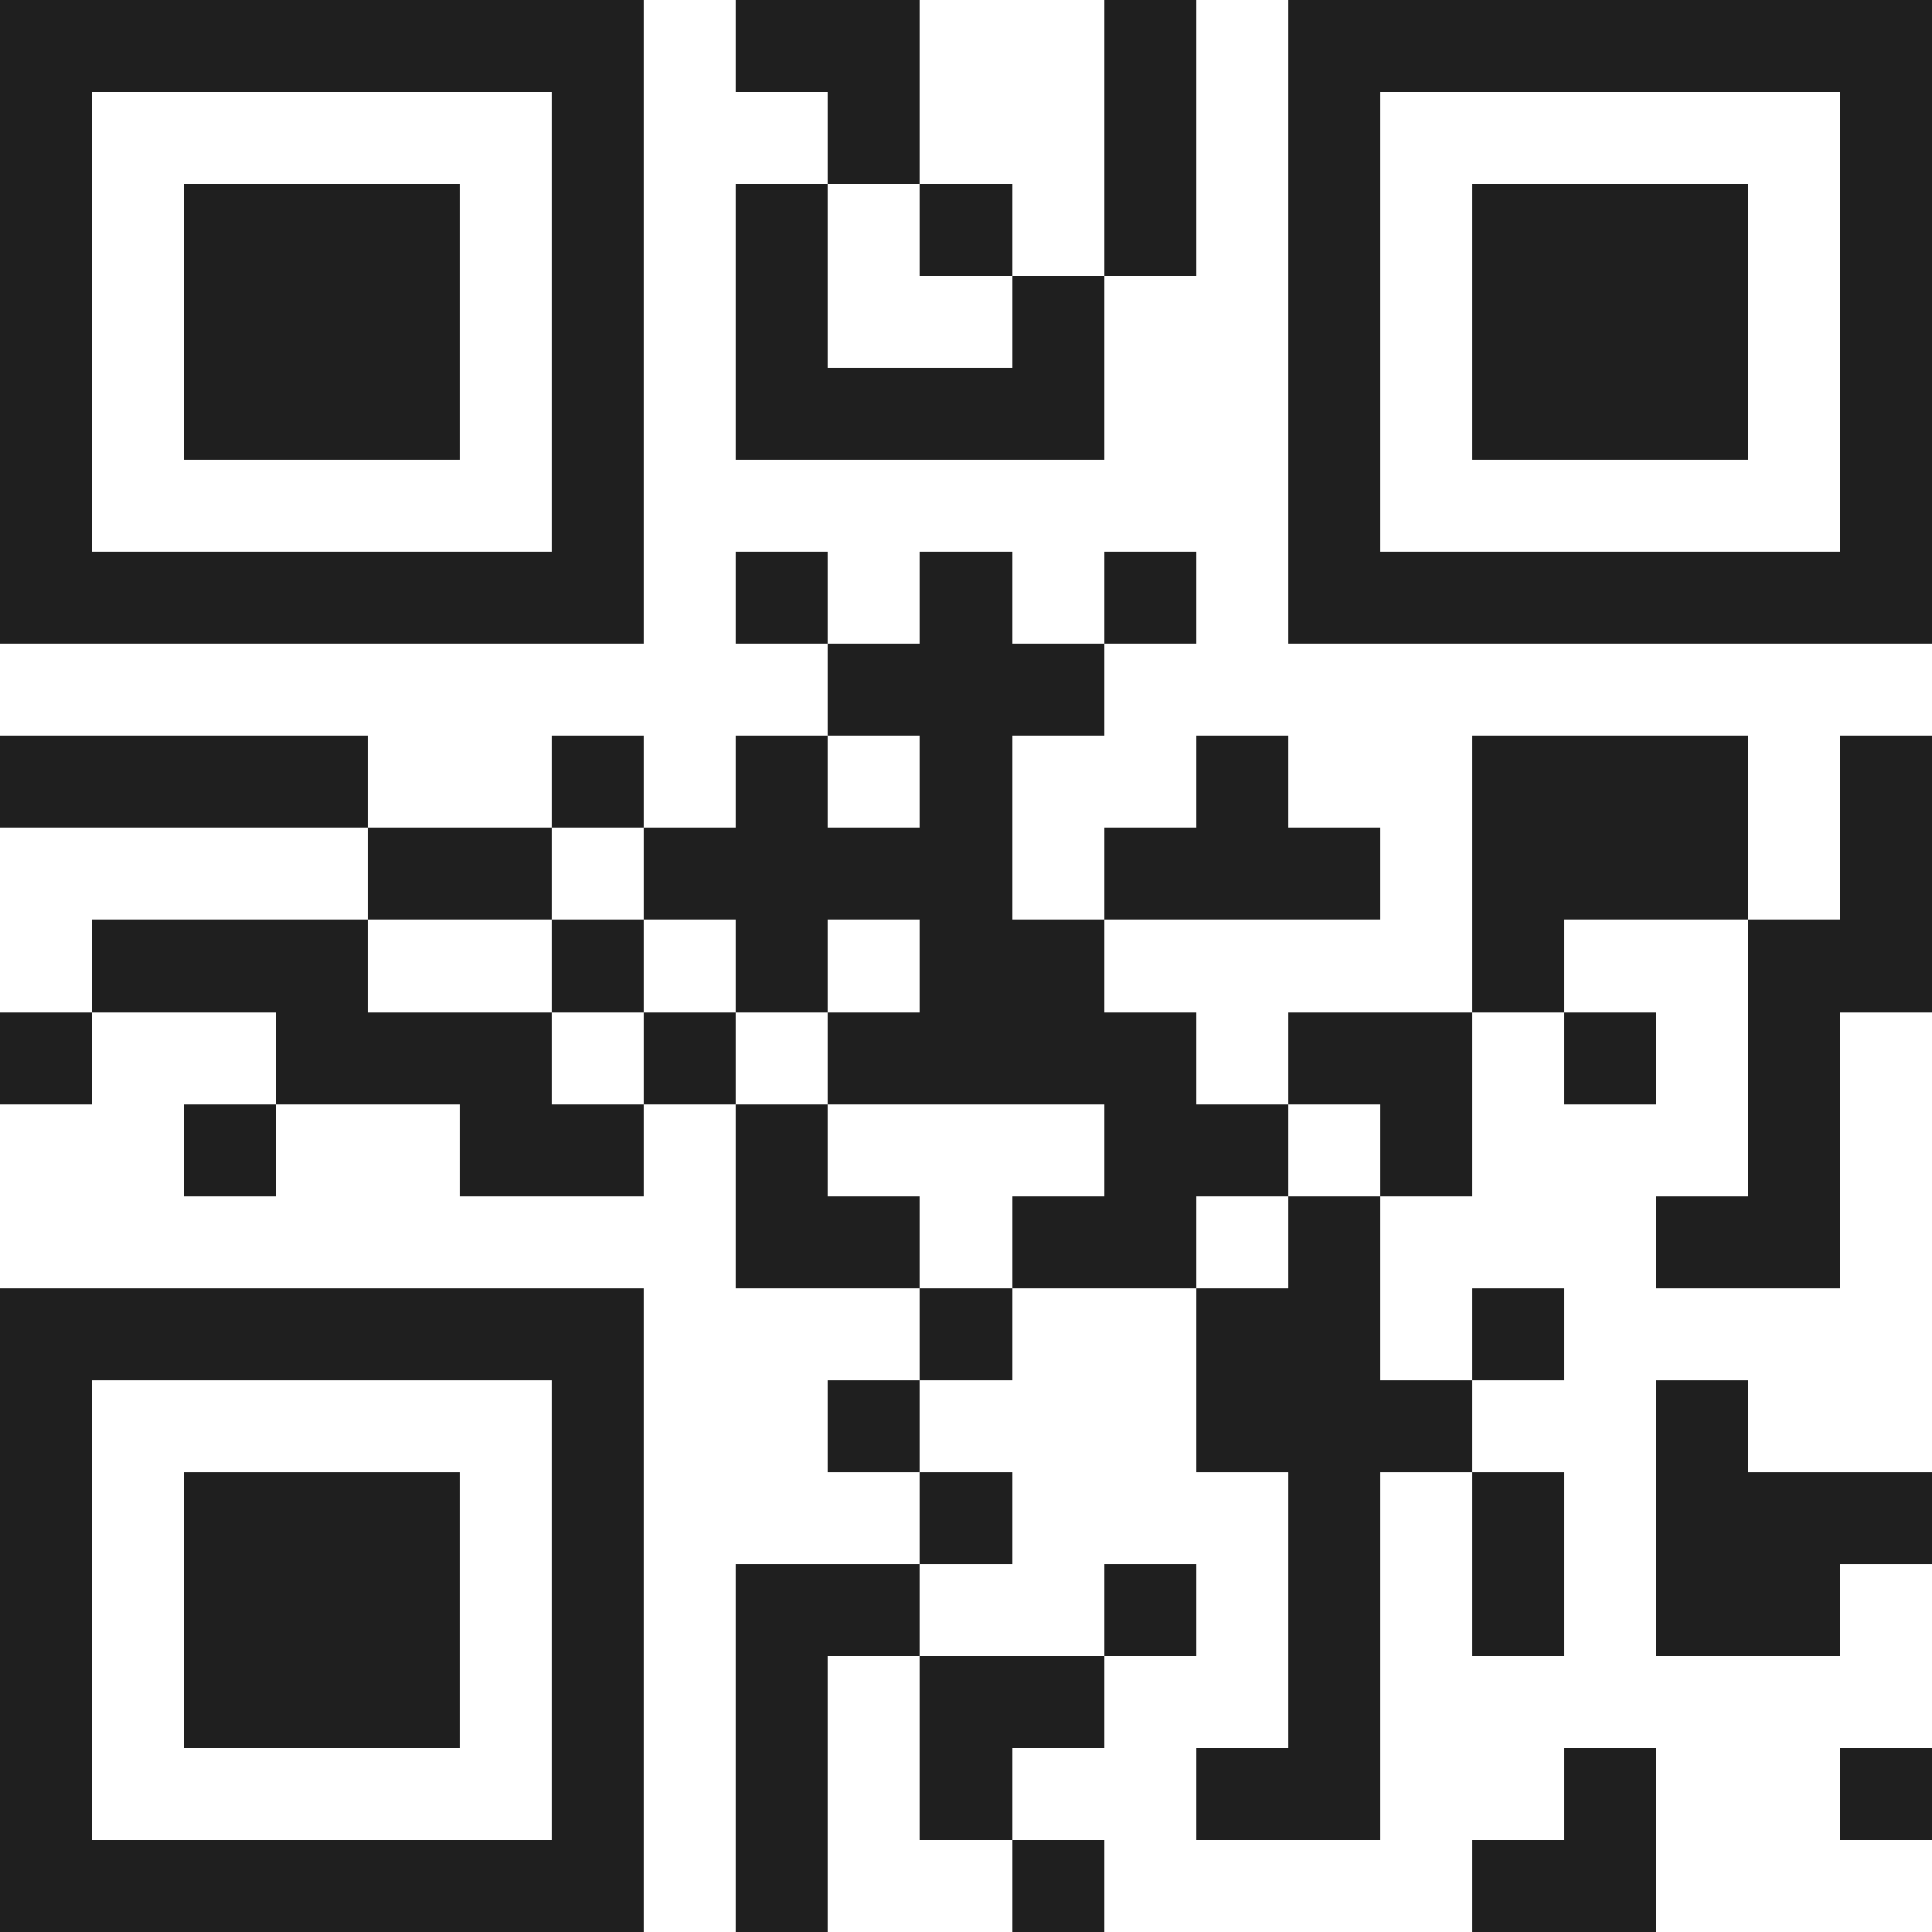 <svg xmlns="http://www.w3.org/2000/svg" viewBox="0 0 21 21" shape-rendering="crispEdges"><path fill="#ffffff" d="M0 0h21v21H0z"/><path stroke="#1f1f1f" d="M0 0.5h7m1 0h2m2 0h1m1 0h7M0 1.5h1m5 0h1m2 0h1m2 0h1m1 0h1m5 0h1M0 2.5h1m1 0h3m1 0h1m1 0h1m1 0h1m1 0h1m1 0h1m1 0h3m1 0h1M0 3.5h1m1 0h3m1 0h1m1 0h1m2 0h1m2 0h1m1 0h3m1 0h1M0 4.5h1m1 0h3m1 0h1m1 0h4m2 0h1m1 0h3m1 0h1M0 5.5h1m5 0h1m7 0h1m5 0h1M0 6.5h7m1 0h1m1 0h1m1 0h1m1 0h7M9 7.5h3M0 8.5h4m2 0h1m1 0h1m1 0h1m2 0h1m2 0h3m1 0h1M4 9.5h2m1 0h4m1 0h3m1 0h3m1 0h1M1 10.5h3m2 0h1m1 0h1m1 0h2m4 0h1m2 0h2M0 11.5h1m2 0h3m1 0h1m1 0h4m1 0h2m1 0h1m1 0h1M2 12.5h1m2 0h2m1 0h1m3 0h2m1 0h1m3 0h1M8 13.5h2m1 0h2m1 0h1m3 0h2M0 14.5h7m3 0h1m2 0h2m1 0h1M0 15.5h1m5 0h1m2 0h1m3 0h3m2 0h1M0 16.5h1m1 0h3m1 0h1m3 0h1m3 0h1m1 0h1m1 0h3M0 17.5h1m1 0h3m1 0h1m1 0h2m2 0h1m1 0h1m1 0h1m1 0h2M0 18.5h1m1 0h3m1 0h1m1 0h1m1 0h2m2 0h1M0 19.5h1m5 0h1m1 0h1m1 0h1m2 0h2m2 0h1m2 0h1M0 20.5h7m1 0h1m2 0h1m4 0h2"/></svg>

